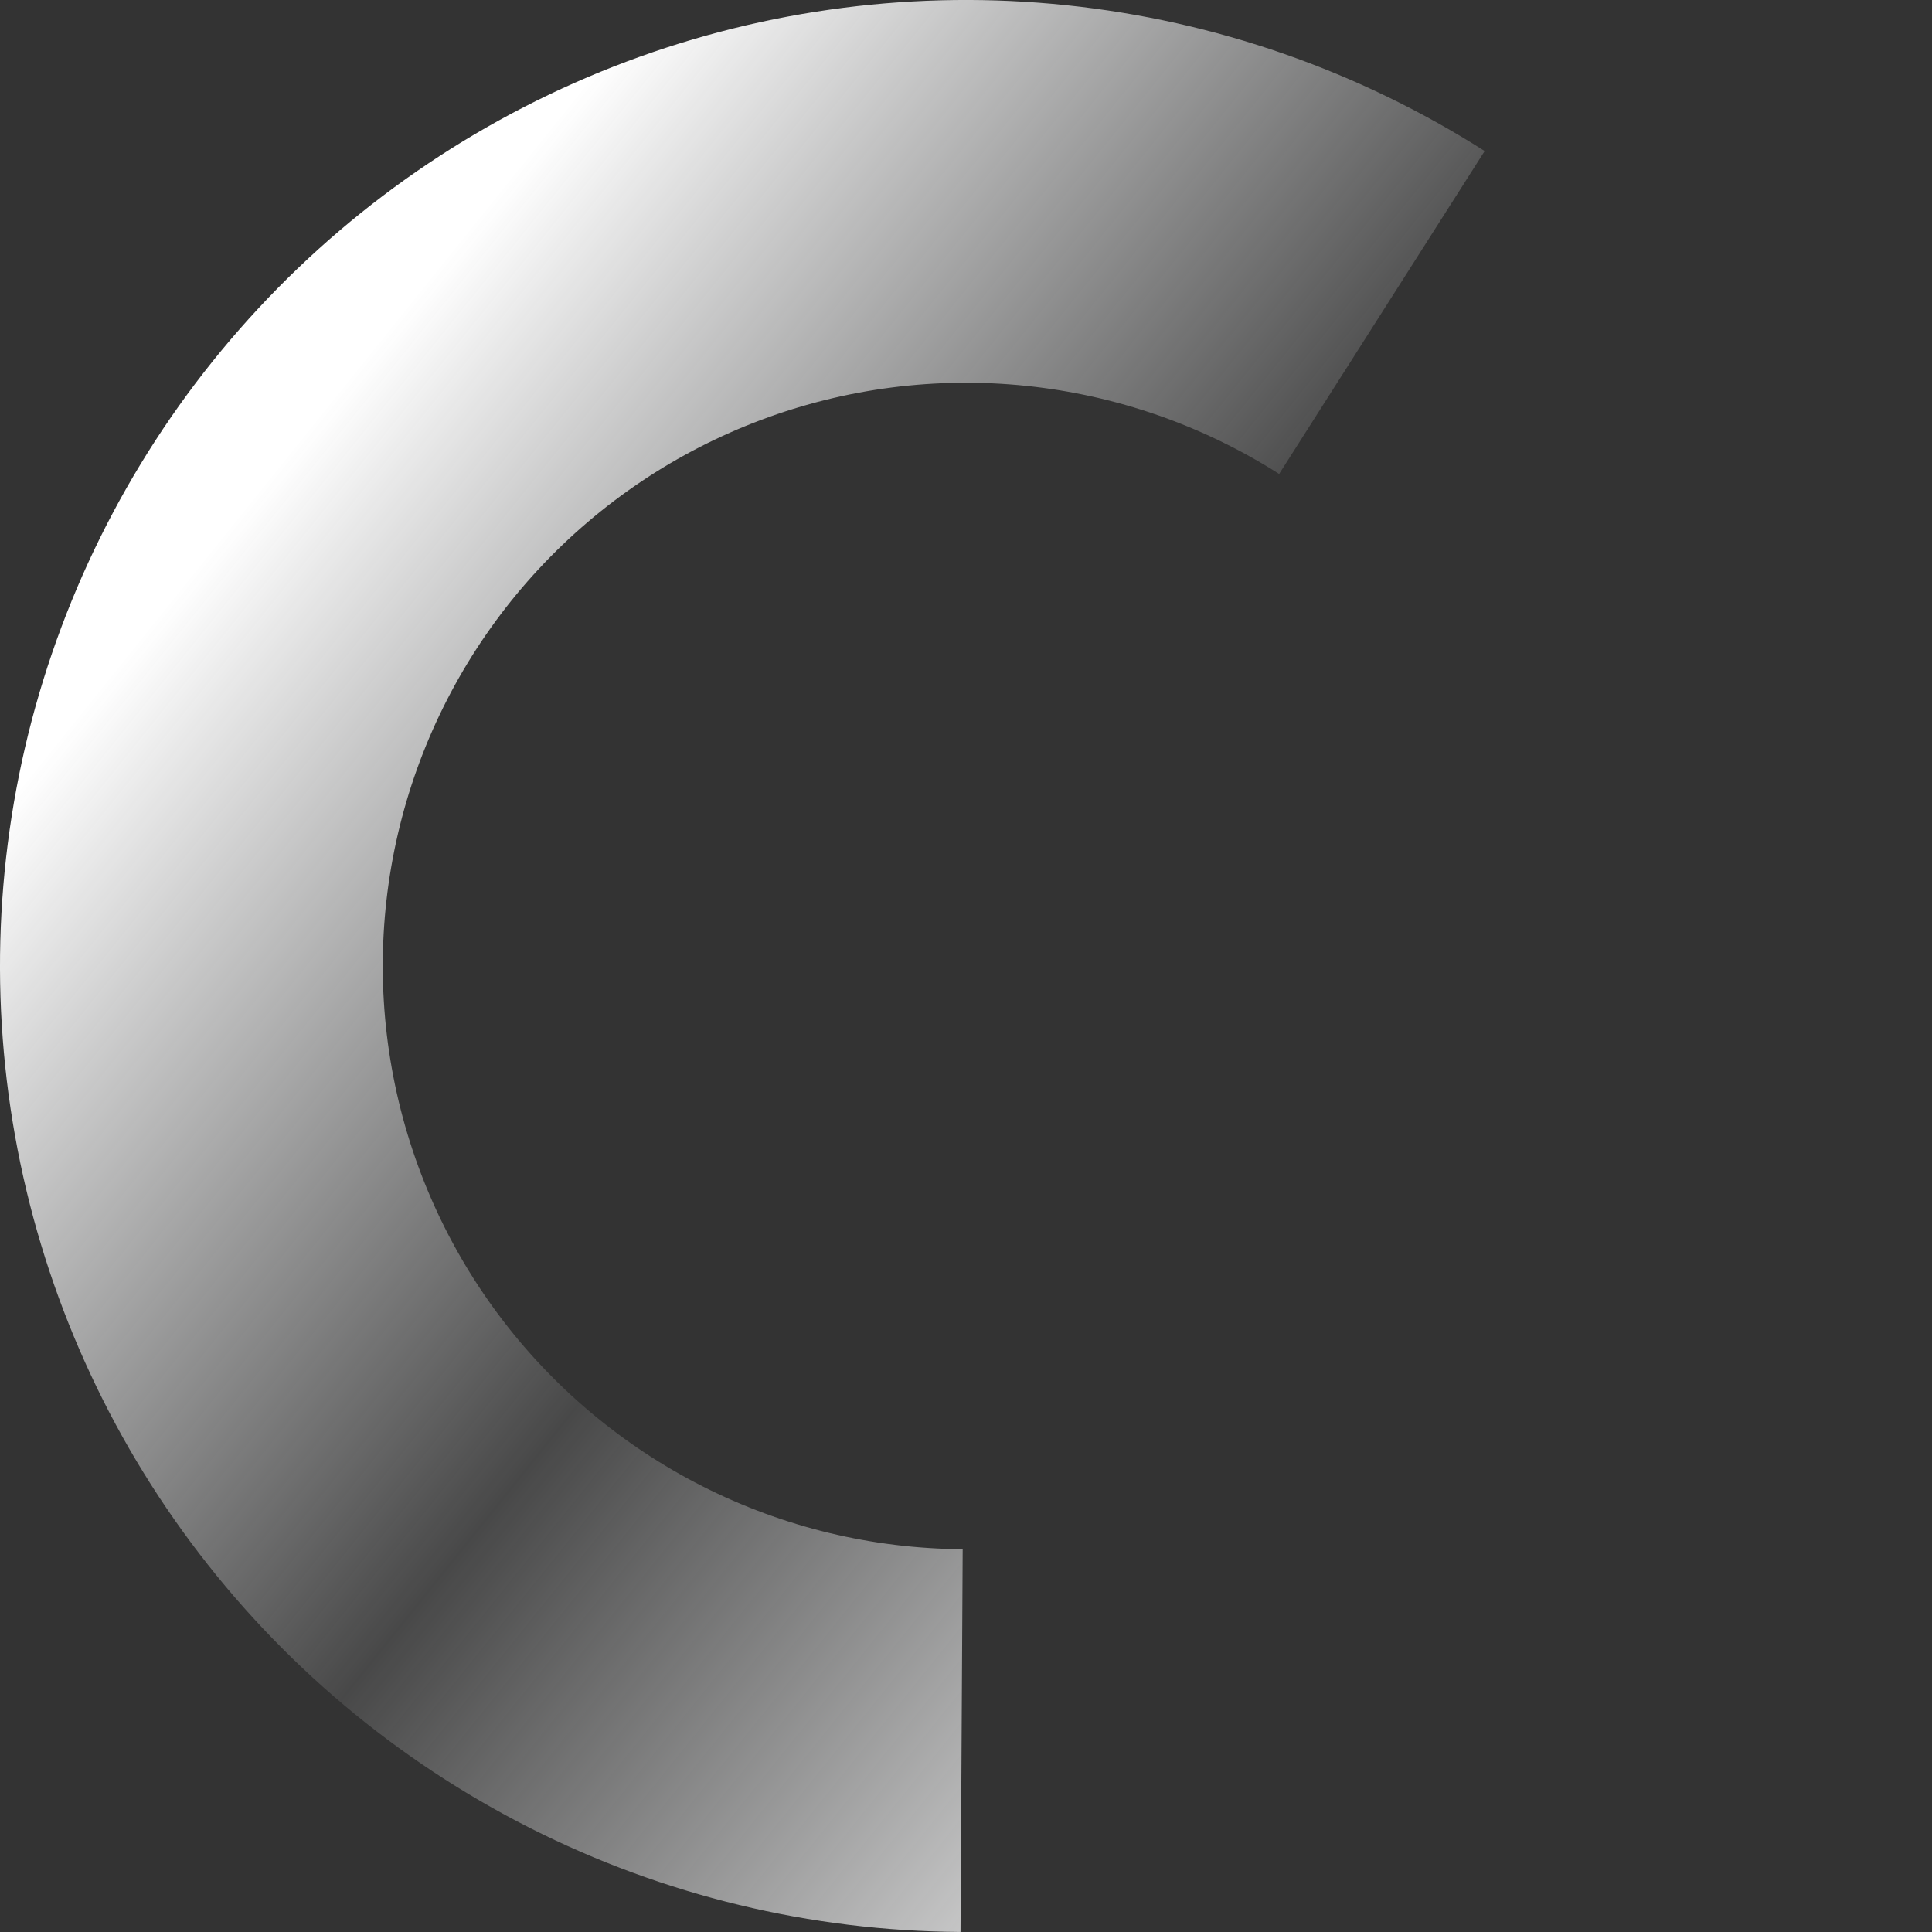 <svg width="612" height="612" viewBox="0 0 612 612" fill="none" xmlns="http://www.w3.org/2000/svg">
<rect x="0" y="0" width="612" height="612" fill="#333333" stroke="none"/>
<path d="M470.301 47.846C430.295 22.383 384.918 6.567 337.753 1.646C290.587 -3.275 242.924 2.833 198.523 19.489C154.123 36.145 114.201 62.892 81.909 97.619C49.617 132.347 25.838 174.104 12.448 219.596C-0.941 265.088 -3.574 313.07 4.757 359.754C13.089 406.438 32.156 450.546 60.455 488.599C88.753 526.651 125.509 557.606 167.82 579.02C210.132 600.433 256.841 611.72 304.262 611.989L304.95 490.741C276.319 490.578 248.118 483.764 222.572 470.835C197.026 457.907 174.835 439.218 157.749 416.243C140.664 393.269 129.152 366.638 124.122 338.452C119.092 310.266 120.681 281.297 128.765 253.831C136.849 226.365 151.206 201.153 170.703 180.186C190.199 159.219 214.302 143.07 241.109 133.014C267.916 122.959 296.694 119.271 325.17 122.242C353.647 125.213 381.043 134.762 405.197 150.135L470.301 47.846Z" fill="url(#paint0_linear_922_6076)"/>
<defs>
<linearGradient id="paint0_linear_922_6076" x1="505.224" y1="503.266" x2="78.126" y2="160.156" gradientUnits="userSpaceOnUse">
<stop stop-color="white"/>
<stop offset="0.525" stop-color="#F6F7F8" stop-opacity="0.11"/>
<stop offset="1" stop-color="white"/>
</linearGradient>
</defs>
</svg>
